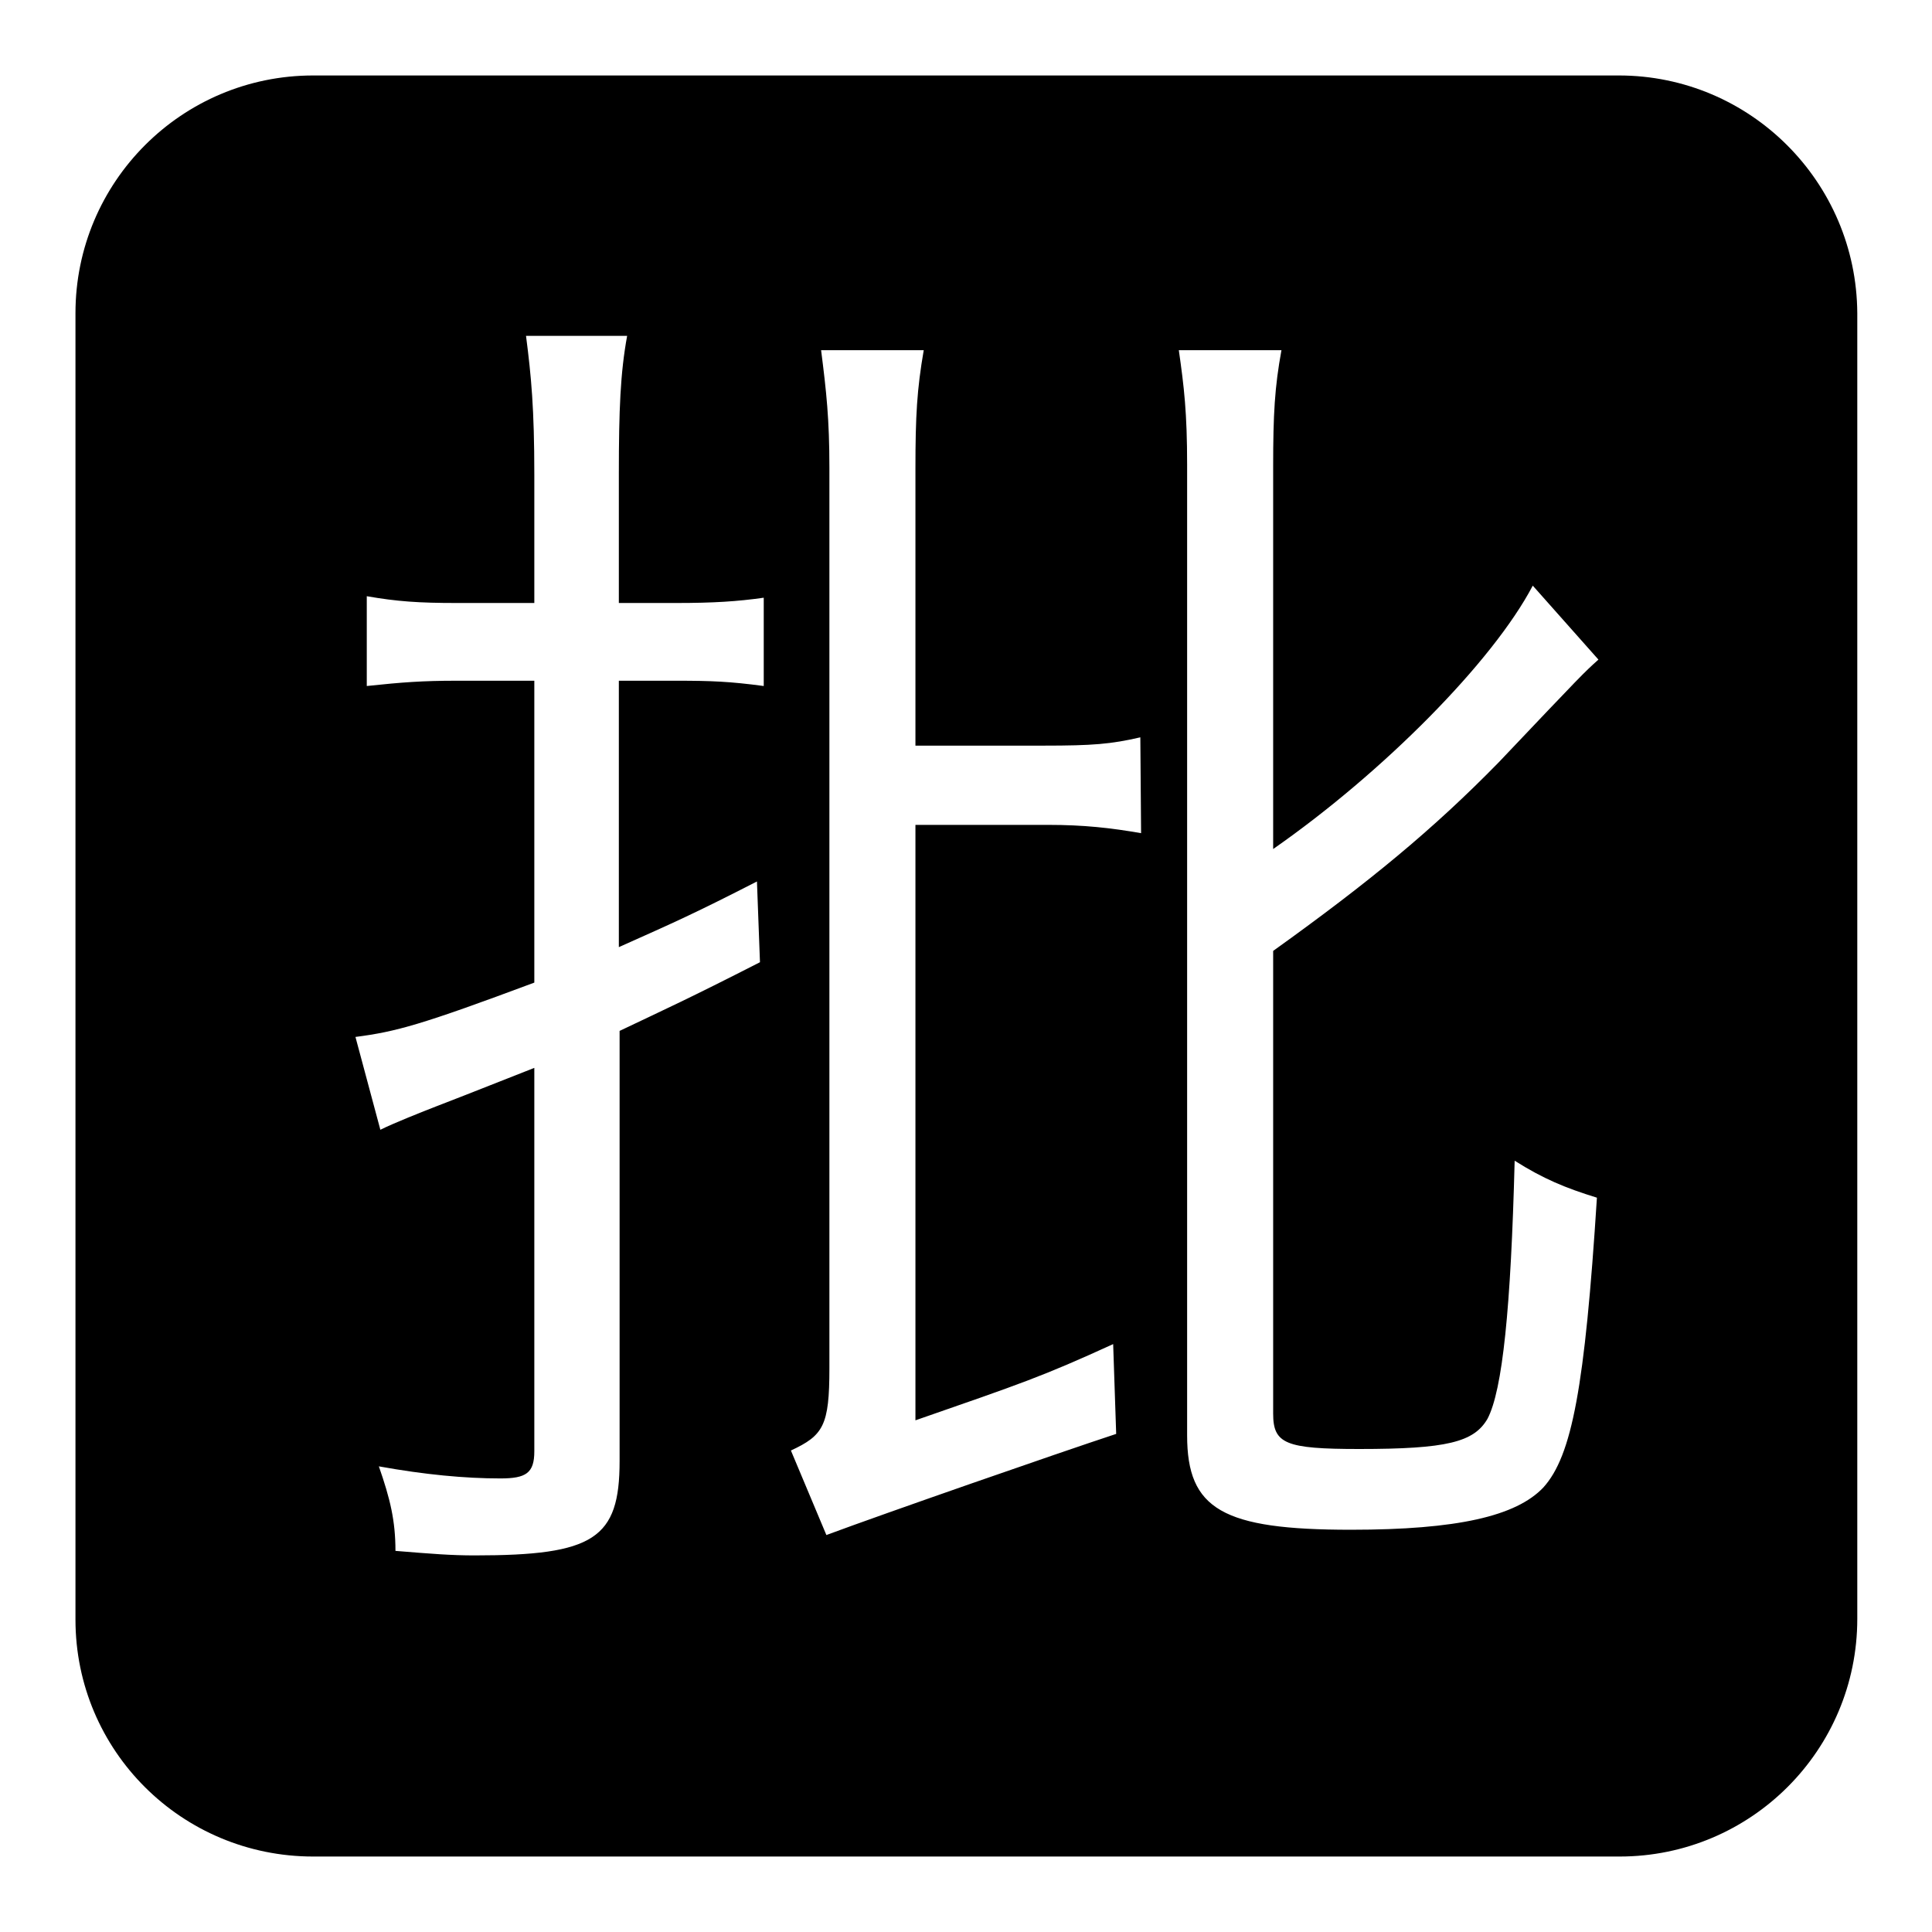 <?xml version="1.0" encoding="utf-8"?>
<!-- Svg Vector Icons : http://www.onlinewebfonts.com/icon -->
<!DOCTYPE svg PUBLIC "-//W3C//DTD SVG 1.1//EN" "http://www.w3.org/Graphics/SVG/1.1/DTD/svg11.dtd">
<svg version="1.1" xmlns="http://www.w3.org/2000/svg" xmlns:xlink="http://www.w3.org/1999/xlink" x="0px" y="0px" viewBox="0 0 256 256" enable-background="new 0 0 256 256" xml:space="preserve">
<g><g><path fill="#000000" d="M214.5,10h-173C24.1,10,10,24.1,10,41.5v173.1c0,17.4,14.1,31.4,31.5,31.4h173.1c17.4,0,31.5-14.1,31.5-31.5v-173C246,24.1,231.9,10,214.5,10z M101.2,90.9c-4.5-0.6-6.9-0.7-11.6-0.7H82v35.3c7.4-3.3,10.1-4.5,18.3-8.7l0.4,10.7c-9.6,4.9-12.3,6.1-18.6,9.1v57c0,10.3-3.4,12.5-19.2,12.5c-3.1,0-5.6-0.2-10.5-0.6c0-4-0.7-6.9-2.2-11.2c6.1,1.1,11.4,1.6,16.1,1.6c3.4,0,4.5-0.7,4.5-3.6v-50.8c-3.6,1.4-7.8,3.1-13,5.1c-1.8,0.7-5.6,2.2-7.4,3.1l-3.3-12.3c5.4-0.7,8.7-1.6,23.7-7.2V90.2H60.5c-4.5,0-7.2,0.2-11.9,0.7V79c4,0.7,6.9,0.9,11.9,0.9h10.3v-17c0-8.7-0.4-13-1.1-18.4h13.4c-0.9,4.9-1.1,9.8-1.1,18.3v17.1h7.6c4.9,0,8.1-0.2,11.6-0.7L101.2,90.9L101.2,90.9L101.2,90.9z M151.2,110.4c-4-0.7-7.6-1.1-12.3-1.1h-17.6v78.9c14.1-4.9,16.8-5.8,26.2-10.1l0.4,11.9c-7.6,2.5-30.6,10.5-38.4,13.4l-4.7-11.2c4.3-2,5.1-3.3,5.1-10.9V62c0-6.5-0.4-10.1-1.1-15.6h13.6c-0.9,5.2-1.1,8.7-1.1,15.7v36.7h17c6.5,0,8.9-0.2,12.8-1.1L151.2,110.4L151.2,110.4L151.2,110.4z M180.1,192c11.6,0,15.2-0.9,17-4c2-3.8,3.1-14.7,3.6-34.2c3.8,2.4,6.7,3.6,10.9,4.9c-1.6,25.1-3.3,34.2-7.1,38.4c-3.6,3.8-11.4,5.6-25.5,5.6c-17,0-21.7-2.7-21.7-12.5V61.6c0-6.9-0.4-10.3-1.1-15.2h13.6c-0.9,4.9-1.1,8.5-1.1,15.4v50.7c14.5-10.1,29.1-24.8,34.4-34.9l8.7,9.8c-2,1.8-2,1.8-13.2,13.6c-8.7,8.9-17.2,15.9-29.9,25v61.3C168.7,191.3,170.3,192,180.1,192z"/></g></g>
</svg>